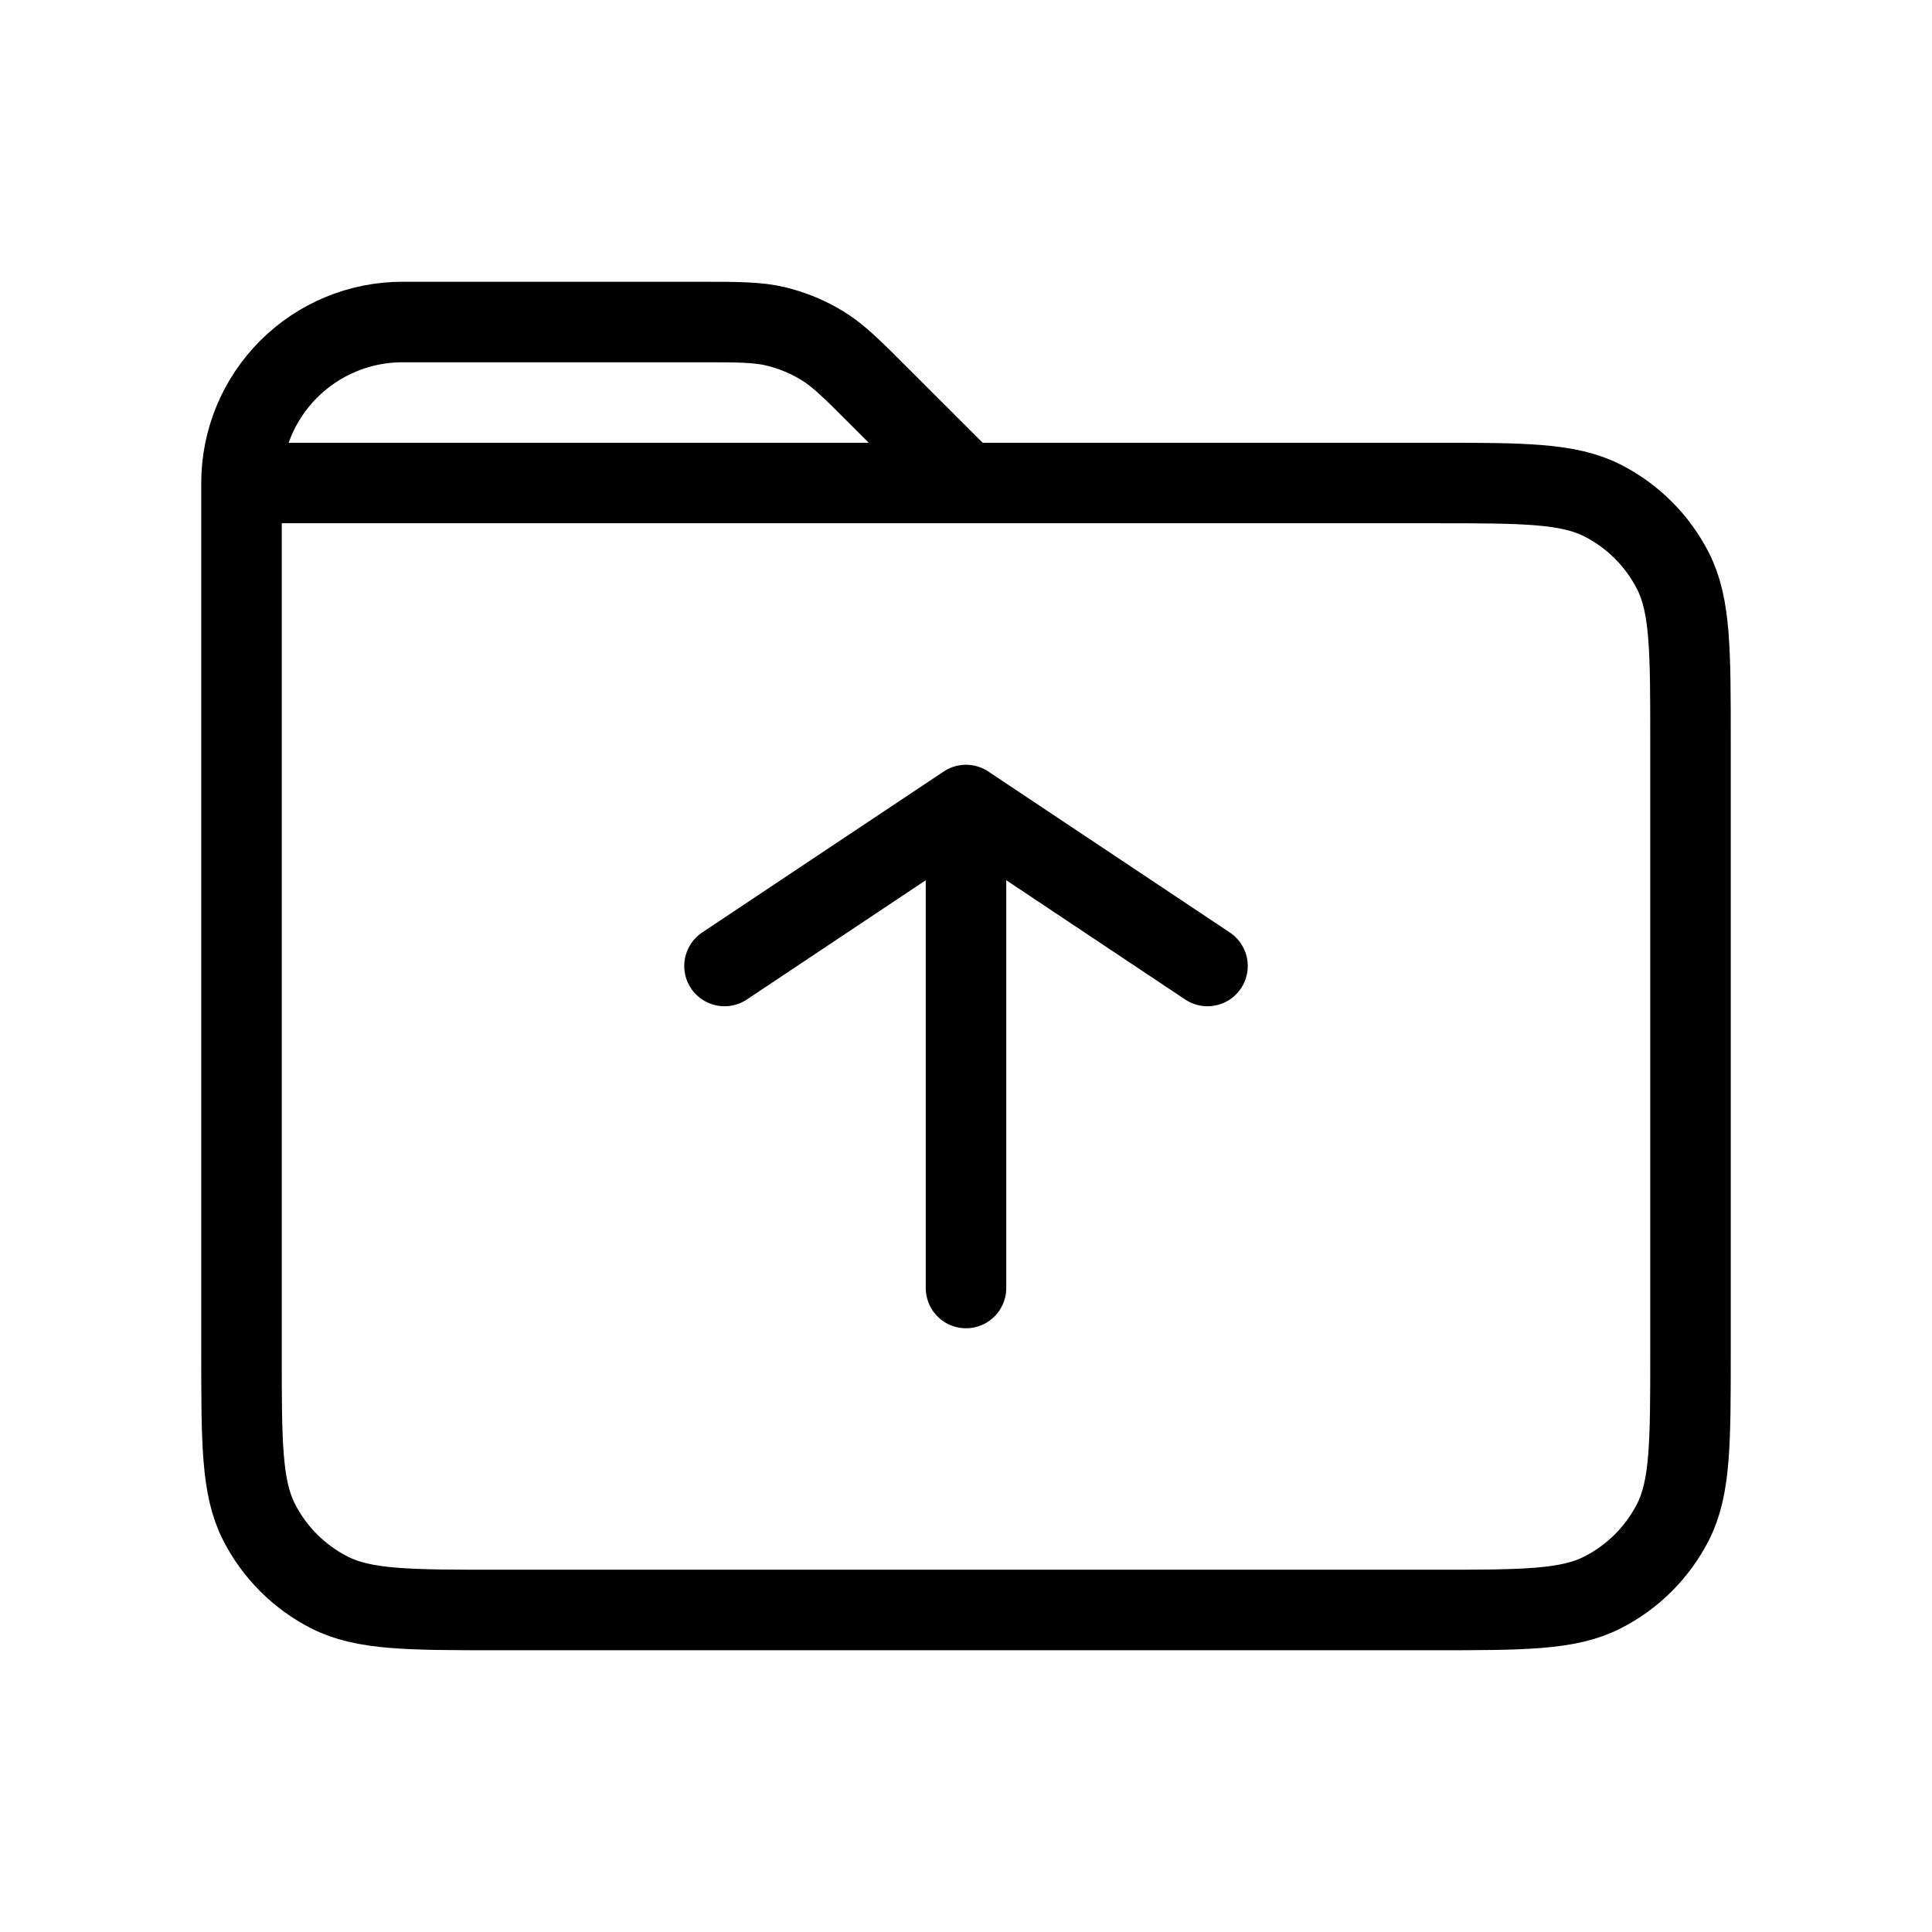 <svg width="64" height="64" viewBox="0 0 64 64" fill="none" xmlns="http://www.w3.org/2000/svg">
<path d="M32 42.667V26.667M32 26.667L24 32M32 26.667L40 32M8 16V44.8C8 47.787 8 49.28 8.581 50.421C9.093 51.425 9.909 52.241 10.912 52.752C12.051 53.333 13.544 53.333 16.525 53.333H47.475C50.456 53.333 51.947 53.333 53.085 52.752C54.091 52.24 54.907 51.424 55.419 50.421C56 49.28 56 47.787 56 44.8V24.533C56 21.547 56 20.053 55.419 18.912C54.907 17.909 54.092 17.093 53.088 16.581C51.947 16 50.453 16 47.467 16H32M8 16H32M8 16C8 14.585 8.562 13.229 9.562 12.229C10.562 11.229 11.919 10.667 13.333 10.667H23.133C24.437 10.667 25.091 10.667 25.704 10.813C26.248 10.947 26.768 11.16 27.245 11.453C27.784 11.784 28.245 12.245 29.165 13.168L32 16" stroke="black" stroke-width="2.667" stroke-linecap="round" stroke-linejoin="round"/>
</svg>
